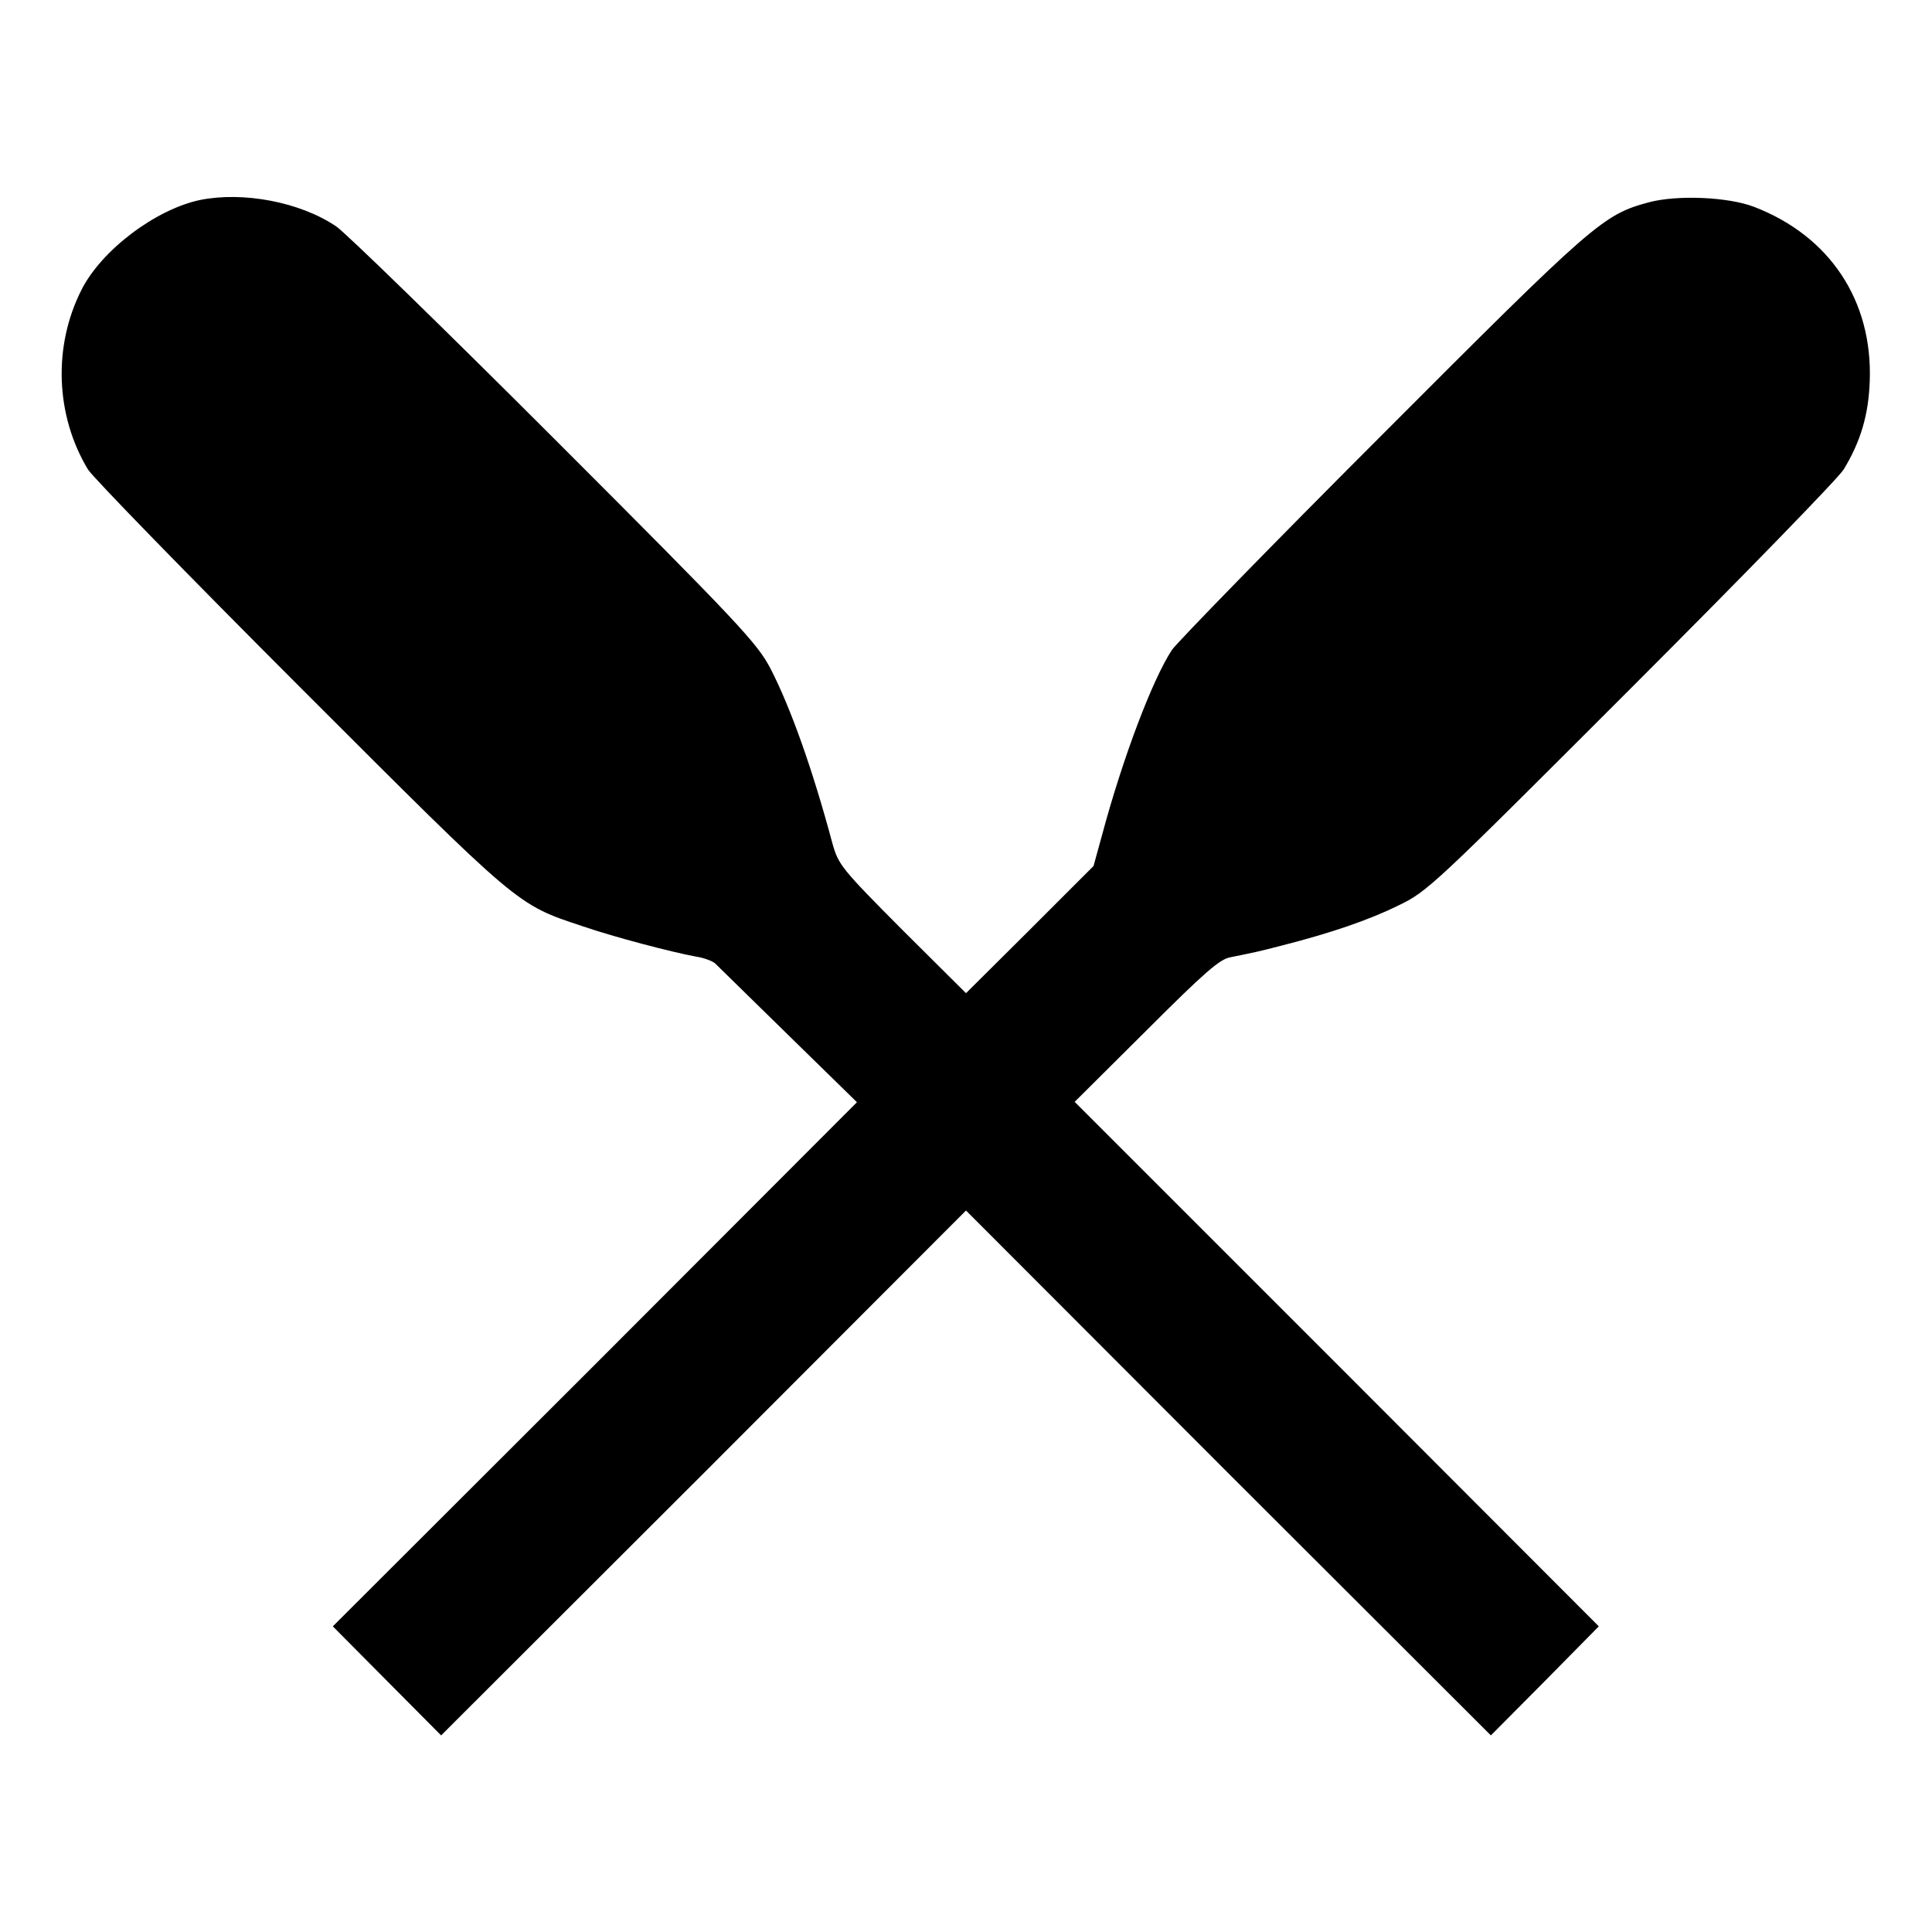 <?xml version="1.0" standalone="no"?>
<!DOCTYPE svg PUBLIC "-//W3C//DTD SVG 20010904//EN"
 "http://www.w3.org/TR/2001/REC-SVG-20010904/DTD/svg10.dtd">
<svg version="1.0" xmlns="http://www.w3.org/2000/svg"
 width="512pt" height="512pt" viewBox="0 0 512 512"
 preserveAspectRatio="xMidYMid meet">
<g transform="translate(0,512) scale(0.1,-0.1)"
fill="#000000" stroke="none">
<path d="M530 4590 c-118 -25 -261 -133 -314 -238 -76 -150 -69 -333 17 -476
13 -21 266 -281 562 -577 587 -587 573 -575 750 -634 85 -29 234 -68 299 -80
21 -3 44 -12 51 -18 7 -7 94 -92 194 -190 l182 -178 -694 -695 -695 -694 144
-145 143 -144 696 695 695 696 695 -696 696 -695 143 144 143 145 -694 695
-695 695 189 188 c153 153 195 190 223 195 64 13 75 15 140 32 125 32 226 66
305 105 78 37 93 52 619 578 296 296 549 556 562 578 45 74 66 145 69 234 8
213 -106 385 -307 462 -68 26 -202 32 -278 12 -122 -33 -144 -52 -707 -616
-293 -293 -543 -550 -557 -570 -51 -77 -130 -284 -186 -493 l-22 -80 -169
-169 -169 -168 -169 168 c-161 162 -169 172 -185 229 -53 198 -111 360 -164
463 -35 67 -81 117 -572 608 -294 294 -555 548 -579 564 -96 65 -247 93 -361
70z"/>
</g>
</svg>
